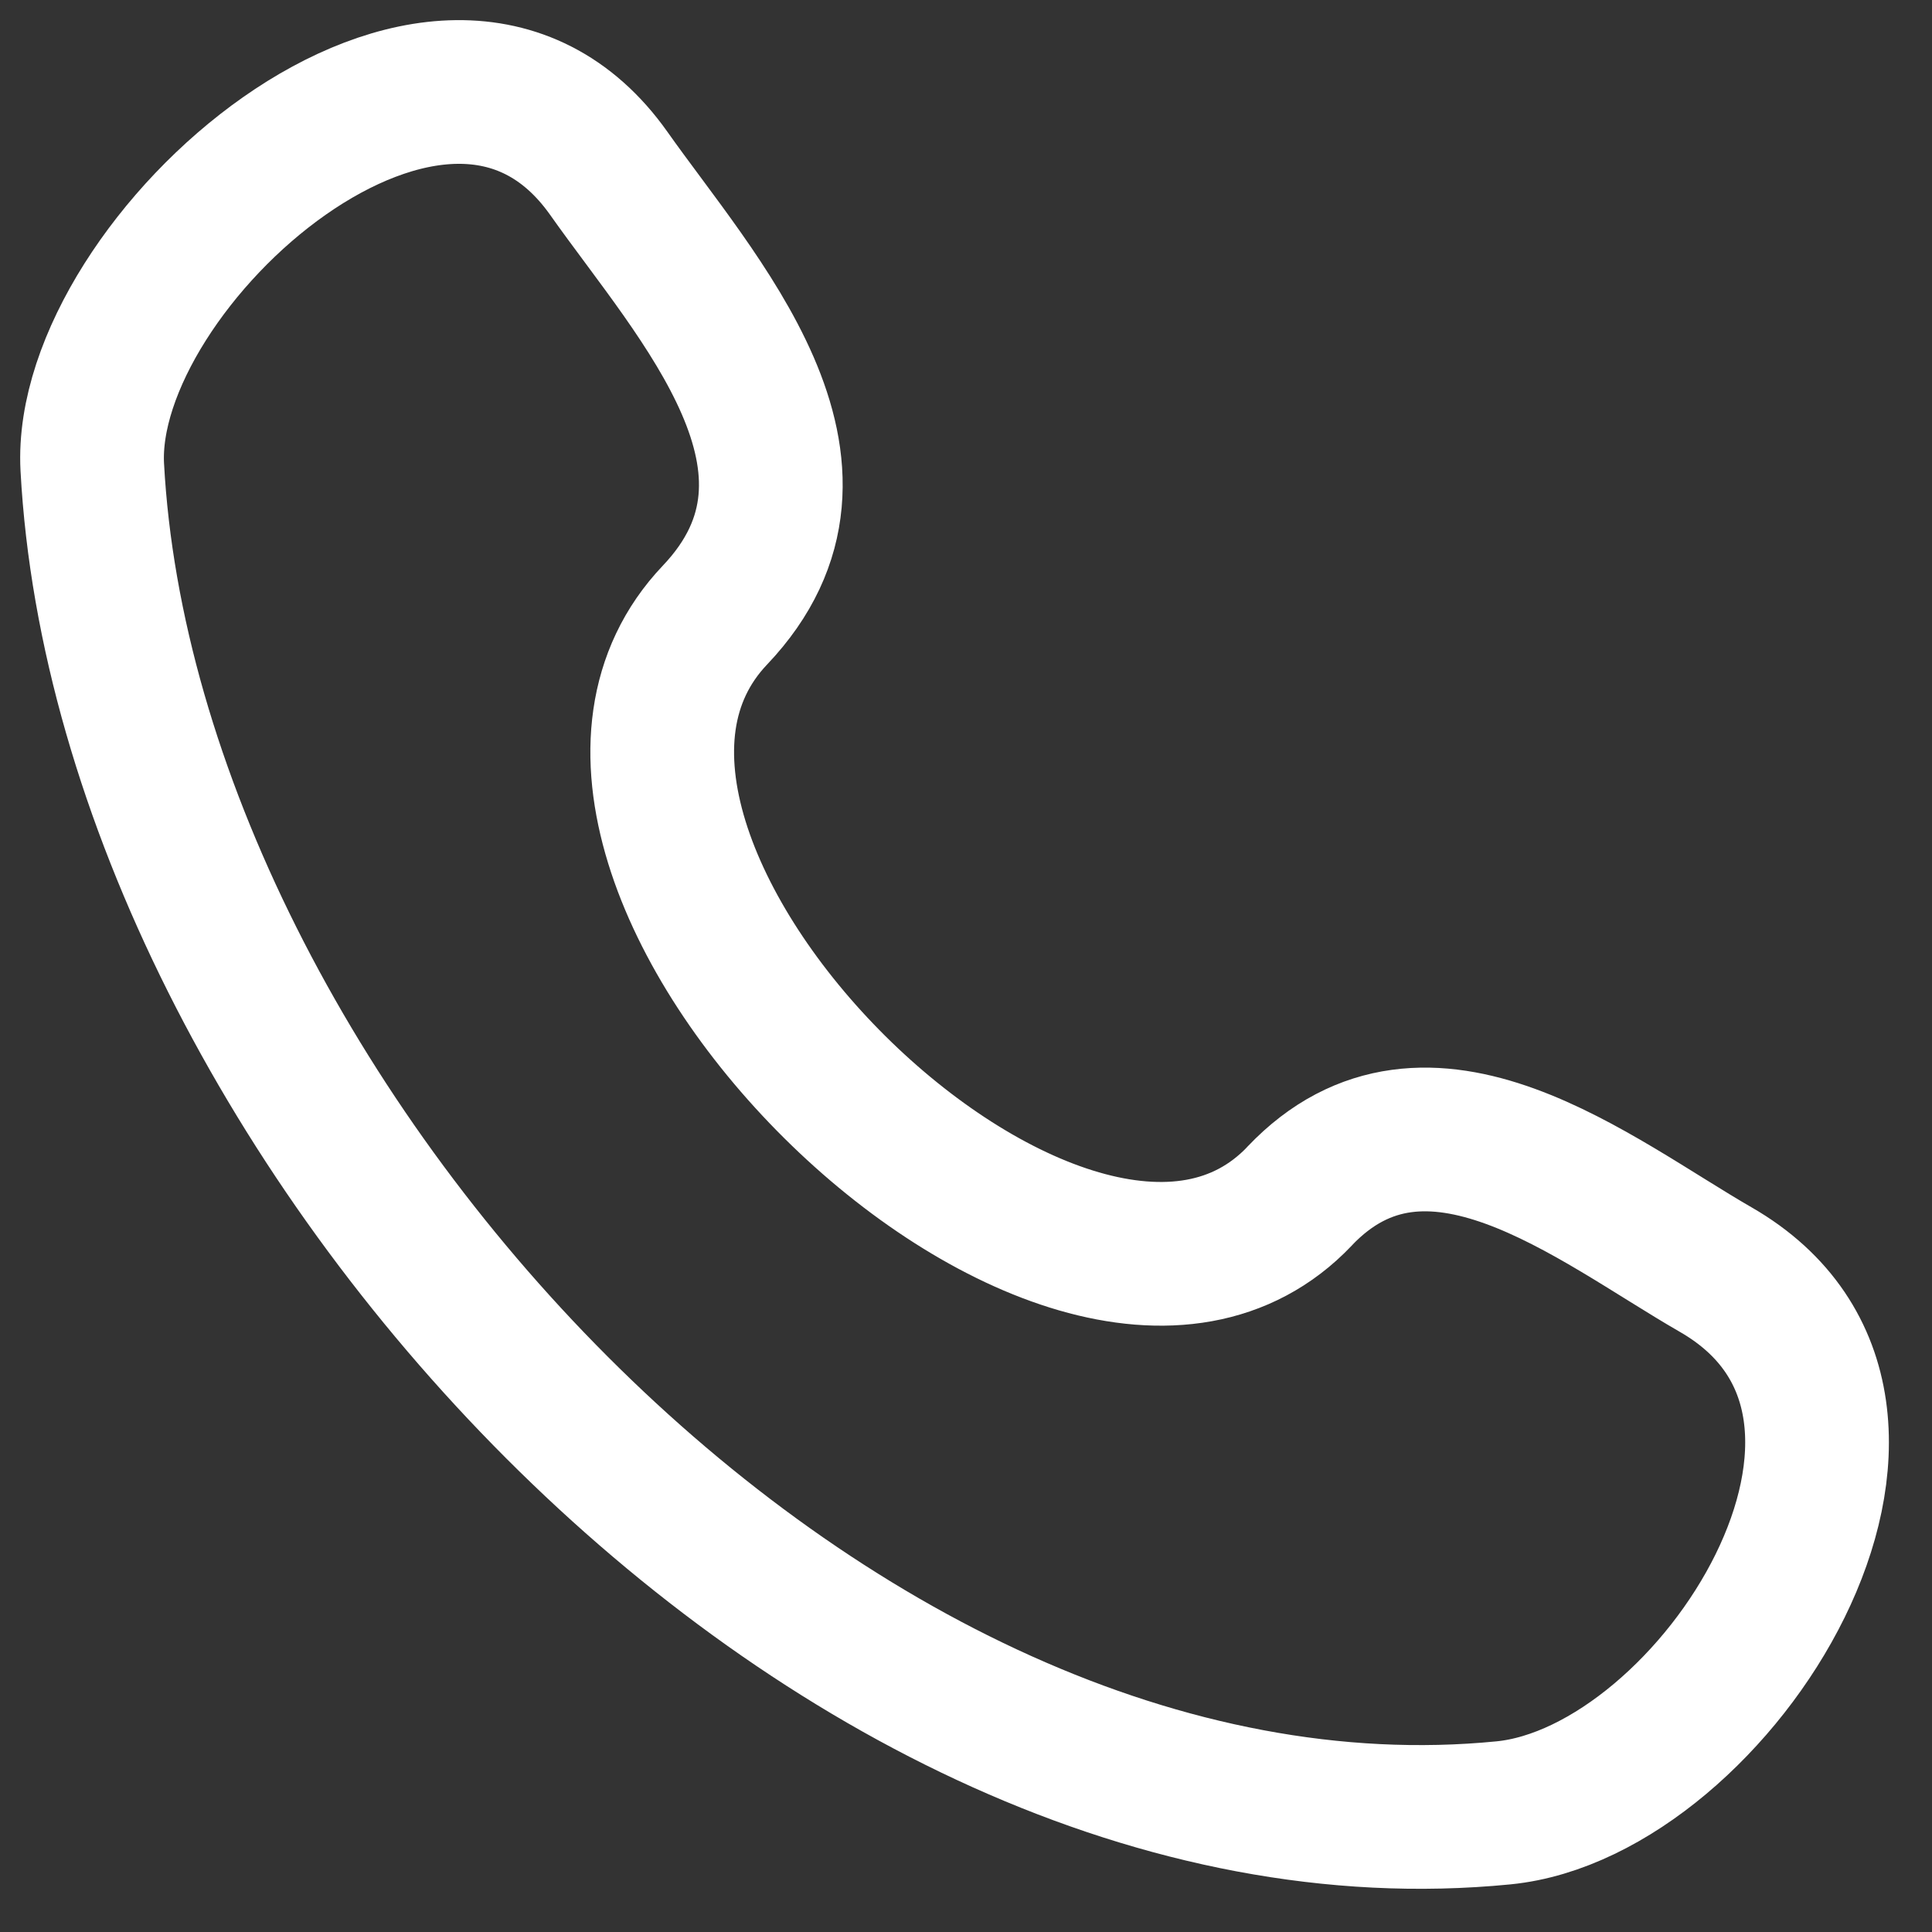 <svg xmlns="http://www.w3.org/2000/svg" width="21" height="21" viewBox="0 0 21 21" fill="none"><rect x="0" y="0" width="21" height="21" fill="#333333" stroke="none"/><path d="M14.126 13.002C11.631 15.627 5.267 9.321 7.771 6.686C9.301 5.076 7.573 3.238 6.617 1.884C4.822 -0.652 0.884 2.85 1.003 5.078C1.381 12.105 8.982 20.432 16.342 19.705C18.644 19.478 21.29 15.32 18.649 13.8C17.329 13.04 15.515 11.54 14.126 13.001" stroke="white" stroke-width="1.562" stroke-linecap="round" stroke-linejoin="round"></path></svg>